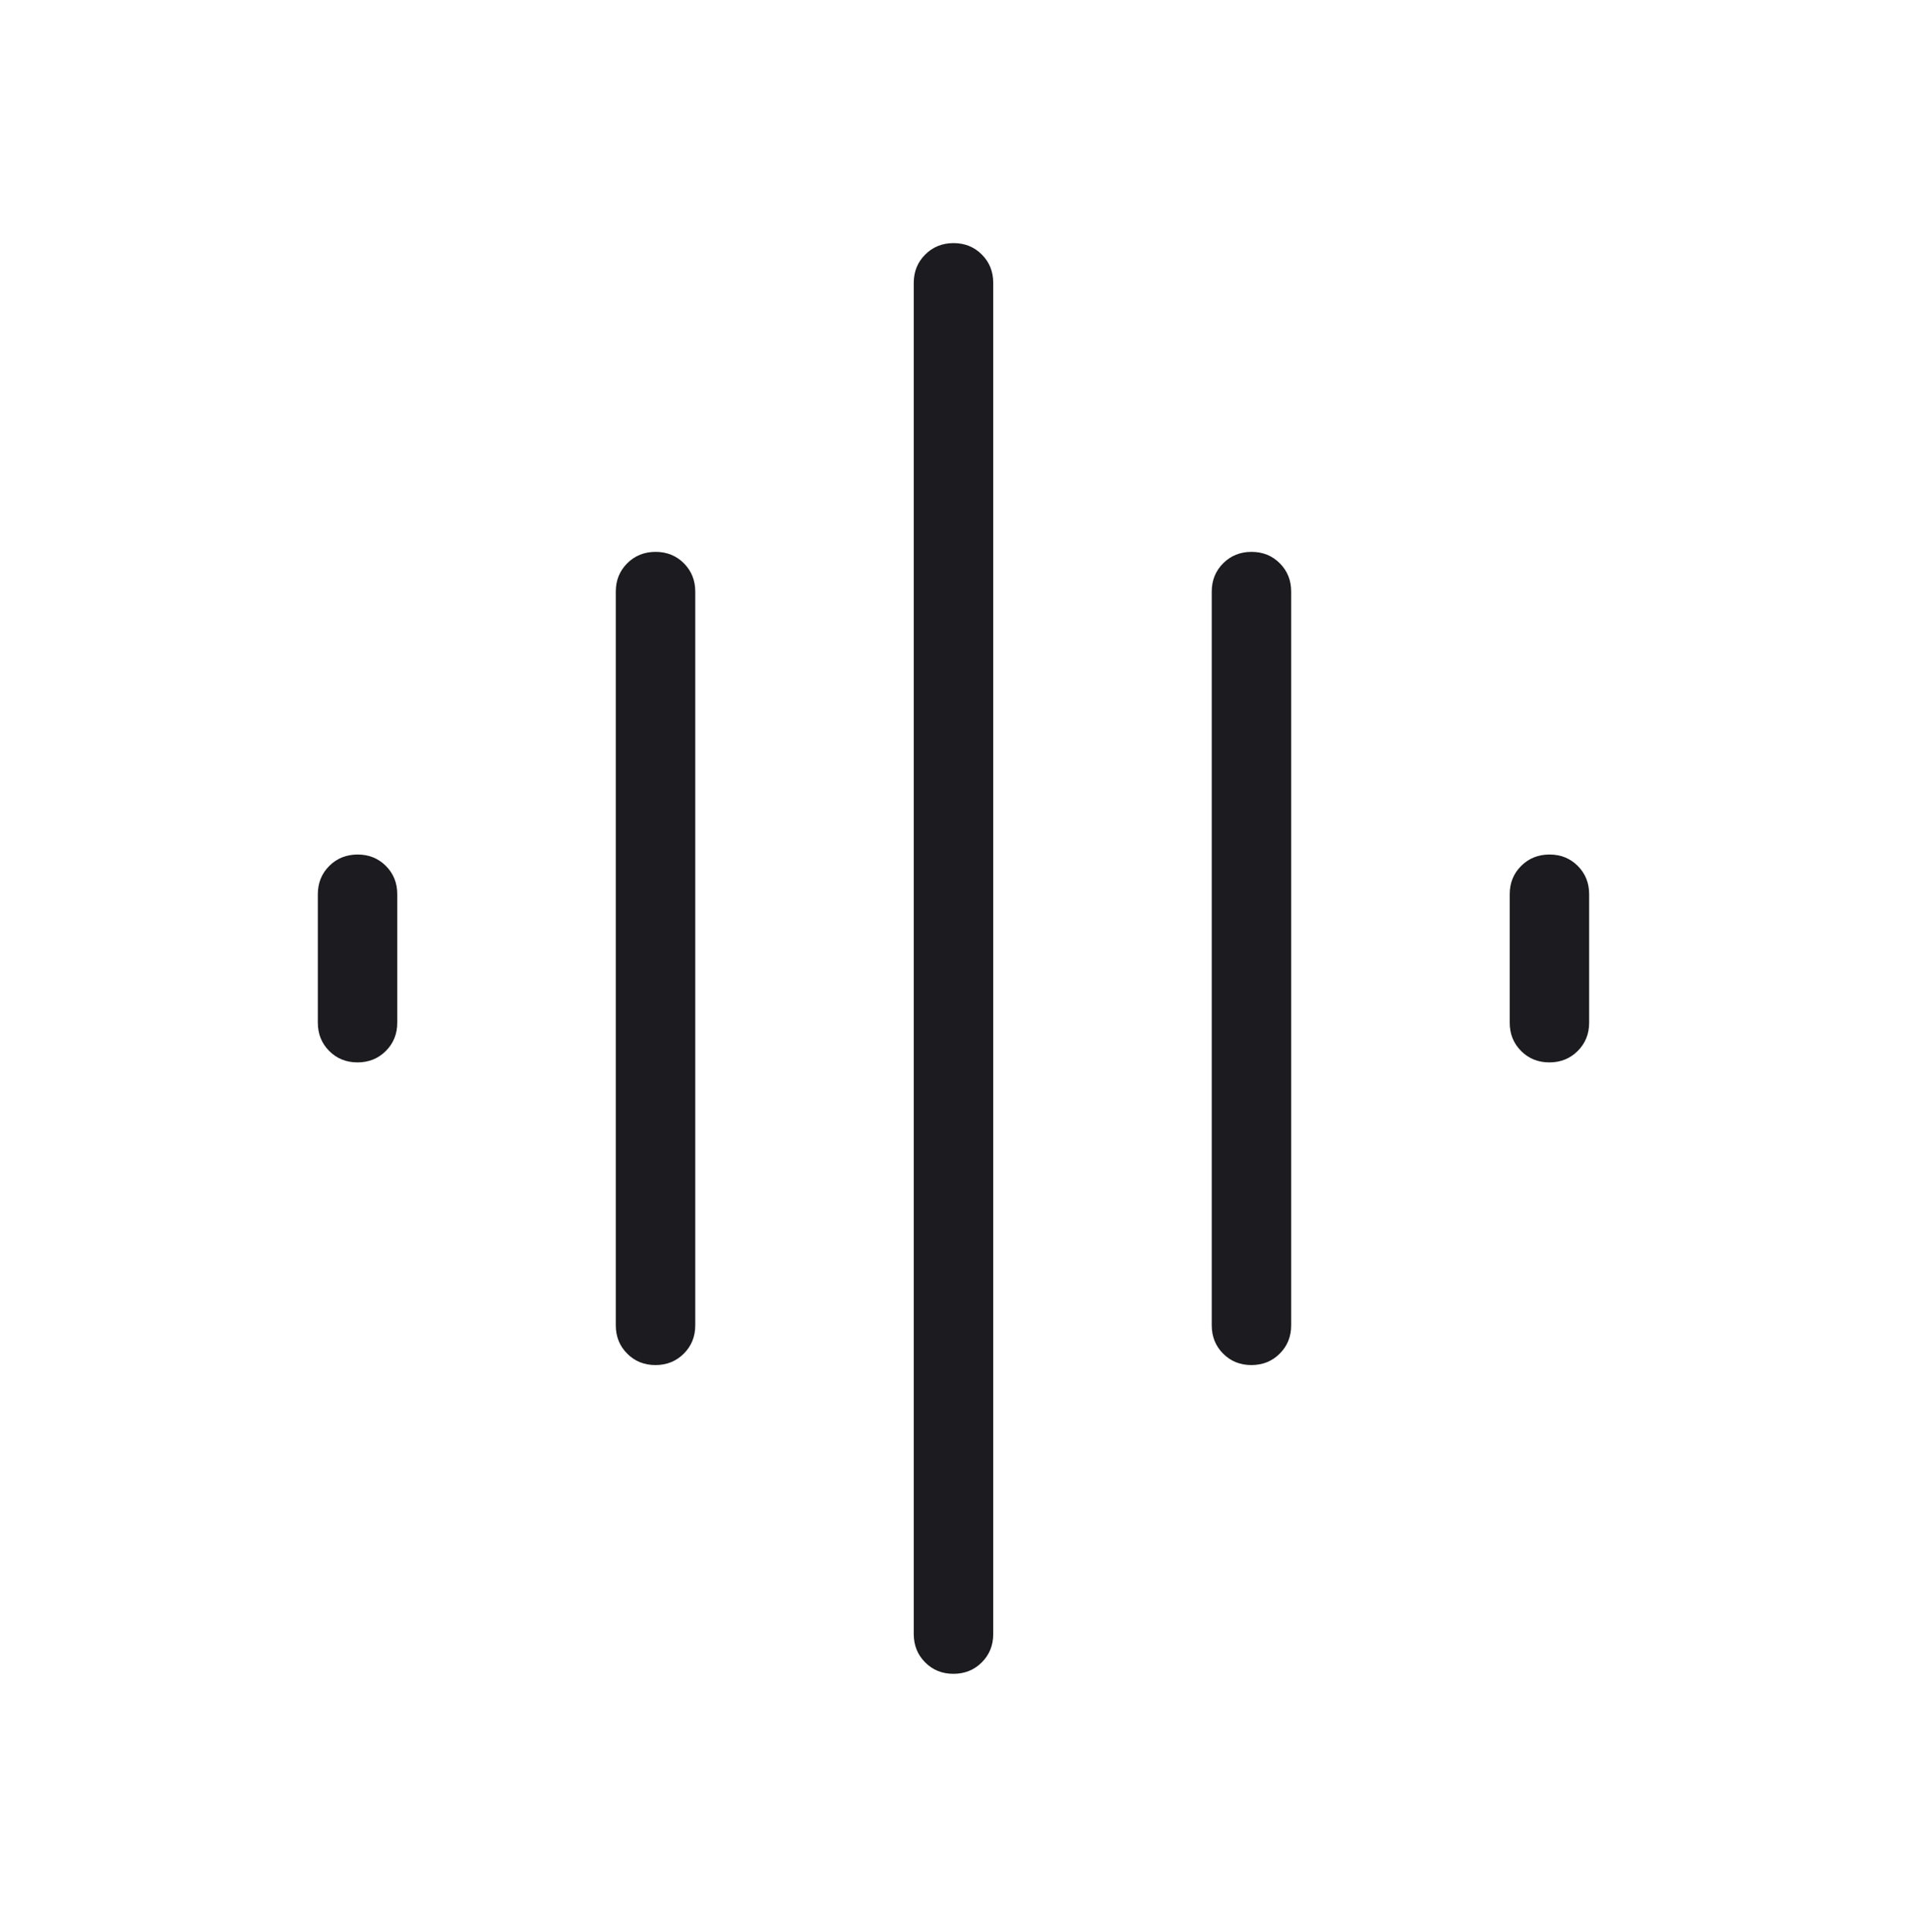 <svg width="77" height="78" viewBox="0 0 77 78" fill="none" xmlns="http://www.w3.org/2000/svg">
<mask id="mask0_740_1909" style="mask-type:alpha" maskUnits="userSpaceOnUse" x="0" y="0" width="77" height="78">
<rect y="0.188" width="77" height="77" fill="#D9D9D9"/>
</mask>
<g mask="url(#mask0_740_1909)">
<path d="M24.864 53.496V23.88C24.864 23.426 25.018 23.045 25.326 22.737C25.634 22.43 26.016 22.276 26.471 22.276C26.926 22.276 27.307 22.43 27.613 22.737C27.919 23.045 28.073 23.426 28.073 23.88V53.496C28.073 53.951 27.919 54.332 27.611 54.639C27.303 54.947 26.921 55.101 26.466 55.101C26.011 55.101 25.63 54.947 25.324 54.639C25.017 54.332 24.864 53.951 24.864 53.496ZM36.895 65.959V11.418C36.895 10.963 37.05 10.582 37.358 10.275C37.666 9.967 38.047 9.813 38.502 9.813C38.957 9.813 39.338 9.967 39.644 10.275C39.951 10.582 40.104 10.963 40.104 11.418V65.959C40.104 66.414 39.95 66.795 39.642 67.102C39.334 67.41 38.952 67.564 38.497 67.564C38.042 67.564 37.661 67.41 37.355 67.102C37.049 66.795 36.895 66.414 36.895 65.959ZM12.833 41.28V36.097C12.833 35.642 12.987 35.261 13.295 34.954C13.603 34.647 13.985 34.493 14.44 34.493C14.895 34.493 15.275 34.647 15.582 34.954C15.888 35.261 16.041 35.642 16.041 36.097V41.28C16.041 41.734 15.887 42.115 15.579 42.423C15.271 42.73 14.89 42.884 14.435 42.884C13.98 42.884 13.599 42.73 13.293 42.423C12.986 42.115 12.833 41.734 12.833 41.28ZM48.927 53.496V23.88C48.927 23.426 49.081 23.045 49.389 22.737C49.697 22.43 50.078 22.276 50.533 22.276C50.988 22.276 51.369 22.43 51.675 22.737C51.982 23.045 52.135 23.426 52.135 23.88V53.496C52.135 53.951 51.981 54.332 51.673 54.639C51.365 54.947 50.984 55.101 50.529 55.101C50.074 55.101 49.693 54.947 49.386 54.639C49.08 54.332 48.927 53.951 48.927 53.496ZM60.958 41.28V36.097C60.958 35.642 61.112 35.261 61.42 34.954C61.728 34.647 62.109 34.493 62.565 34.493C63.02 34.493 63.4 34.647 63.707 34.954C64.013 35.261 64.166 35.642 64.166 36.097V41.28C64.166 41.734 64.012 42.115 63.704 42.423C63.396 42.73 63.015 42.884 62.56 42.884C62.105 42.884 61.724 42.73 61.418 42.423C61.111 42.115 60.958 41.734 60.958 41.28Z" fill="#1C1B1F"/>
</g>
</svg>
